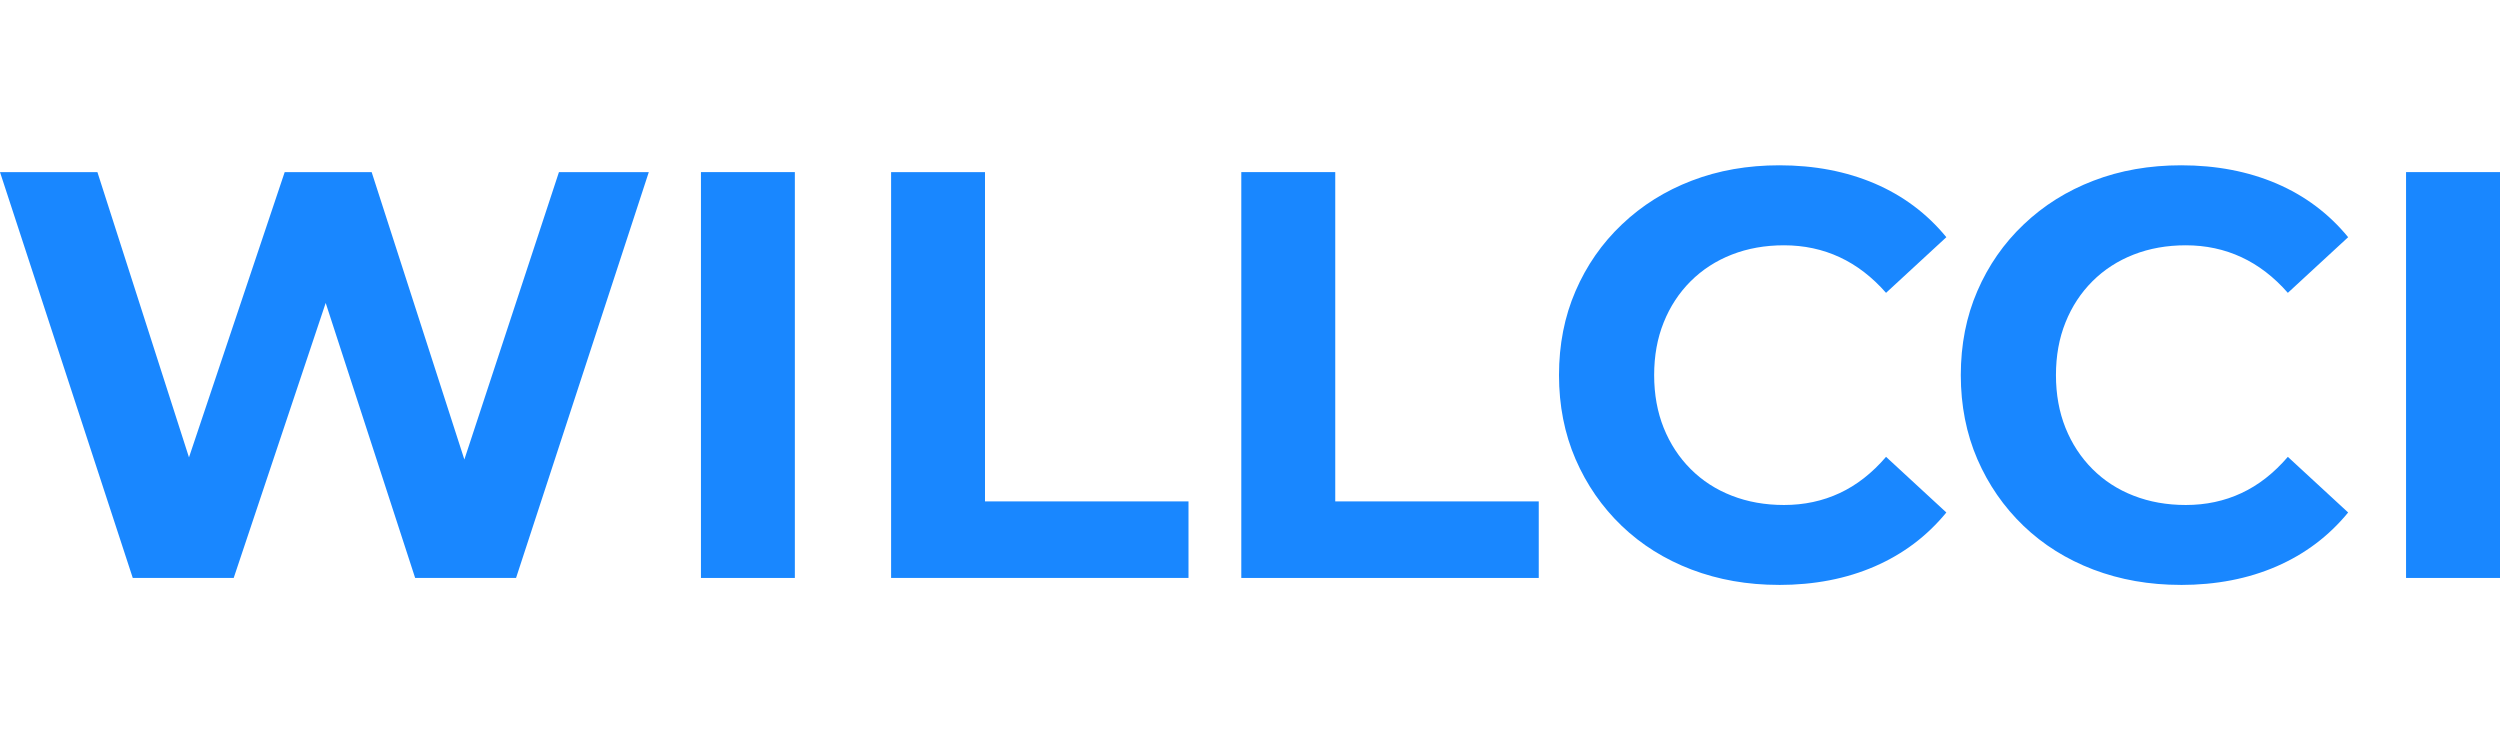 <?xml version="1.0" encoding="UTF-8"?>
<svg id="_图层_1" data-name="图层_1" xmlns="http://www.w3.org/2000/svg" version="1.1" viewBox="0 0 500 150">
  <!-- Generator: Adobe Illustrator 29.0.0, SVG Export Plug-In . SVG Version: 2.1.0 Build 186)  -->
  <defs>
    <style>
      .st0 {
        fill: #1987ff;
      }
    </style>
  </defs>
  <path class="st0" d="M26.55,115.58L0,34.42h19.48l23.08,71.89h-9.74l24.12-71.89h17.39l23.19,71.89h-9.39l23.66-71.89h17.97l-26.55,81.17h-20.18l-20.52-63.08h5.33l-21.1,63.08h-20.18Z"/>
  <path class="st0" d="M140.19,115.58V34.42h18.78v81.17h-18.78Z"/>
  <path class="st0" d="M178.22,115.58V34.42h18.78v65.86h40.7v15.31h-59.49Z"/>
  <path class="st0" d="M248.26,115.58V34.42h18.79v65.86h40.7v15.31h-59.49Z"/>
  <path class="st0" d="M355.75,116.98c-6.26,0-12.08-1.03-17.45-3.07-5.37-2.05-10.03-4.97-13.97-8.75-3.94-3.79-7.01-8.23-9.22-13.33-2.2-5.1-3.31-10.71-3.31-16.81s1.1-11.71,3.31-16.81c2.2-5.1,5.29-9.55,9.28-13.33,3.98-3.79,8.64-6.71,13.97-8.75,5.33-2.05,11.17-3.07,17.51-3.07,7.03,0,13.39,1.22,19.08,3.65,5.68,2.44,10.45,6.01,14.32,10.73l-12.06,11.13c-2.78-3.17-5.88-5.55-9.28-7.13-3.4-1.58-7.11-2.38-11.13-2.38-3.79,0-7.27.62-10.44,1.86-3.17,1.24-5.91,3.02-8.23,5.33-2.32,2.32-4.12,5.06-5.39,8.23-1.28,3.17-1.91,6.69-1.91,10.55s.64,7.38,1.91,10.55c1.28,3.17,3.07,5.91,5.39,8.23,2.32,2.32,5.06,4.1,8.23,5.33,3.17,1.24,6.65,1.86,10.44,1.86,4.02,0,7.73-.79,11.13-2.38,3.4-1.58,6.49-4,9.28-7.25l12.06,11.13c-3.87,4.72-8.64,8.31-14.32,10.78-5.68,2.47-12.08,3.71-19.19,3.71Z"/>
  <path class="st0" d="M436.11,116.98c-6.26,0-12.08-1.03-17.45-3.07-5.37-2.05-10.03-4.97-13.97-8.75-3.94-3.79-7.01-8.23-9.22-13.33-2.2-5.1-3.31-10.71-3.31-16.81s1.1-11.71,3.31-16.81c2.2-5.1,5.29-9.55,9.28-13.33,3.98-3.79,8.64-6.71,13.97-8.75,5.33-2.05,11.17-3.07,17.51-3.07,7.03,0,13.39,1.22,19.08,3.65,5.68,2.44,10.45,6.01,14.32,10.73l-12.06,11.13c-2.78-3.17-5.88-5.55-9.28-7.13-3.4-1.58-7.11-2.38-11.13-2.38-3.79,0-7.27.62-10.44,1.86-3.17,1.24-5.91,3.02-8.23,5.33-2.32,2.32-4.12,5.06-5.39,8.23-1.28,3.17-1.91,6.69-1.91,10.55s.64,7.38,1.91,10.55c1.28,3.17,3.07,5.91,5.39,8.23,2.32,2.32,5.06,4.1,8.23,5.33,3.17,1.24,6.65,1.86,10.44,1.86,4.02,0,7.73-.79,11.13-2.38,3.4-1.58,6.49-4,9.28-7.25l12.06,11.13c-3.87,4.72-8.64,8.31-14.32,10.78-5.68,2.47-12.08,3.71-19.19,3.71Z"/>
  <path class="st0" d="M481.21,115.58V34.42h18.79v81.17h-18.79Z"/>
</svg>